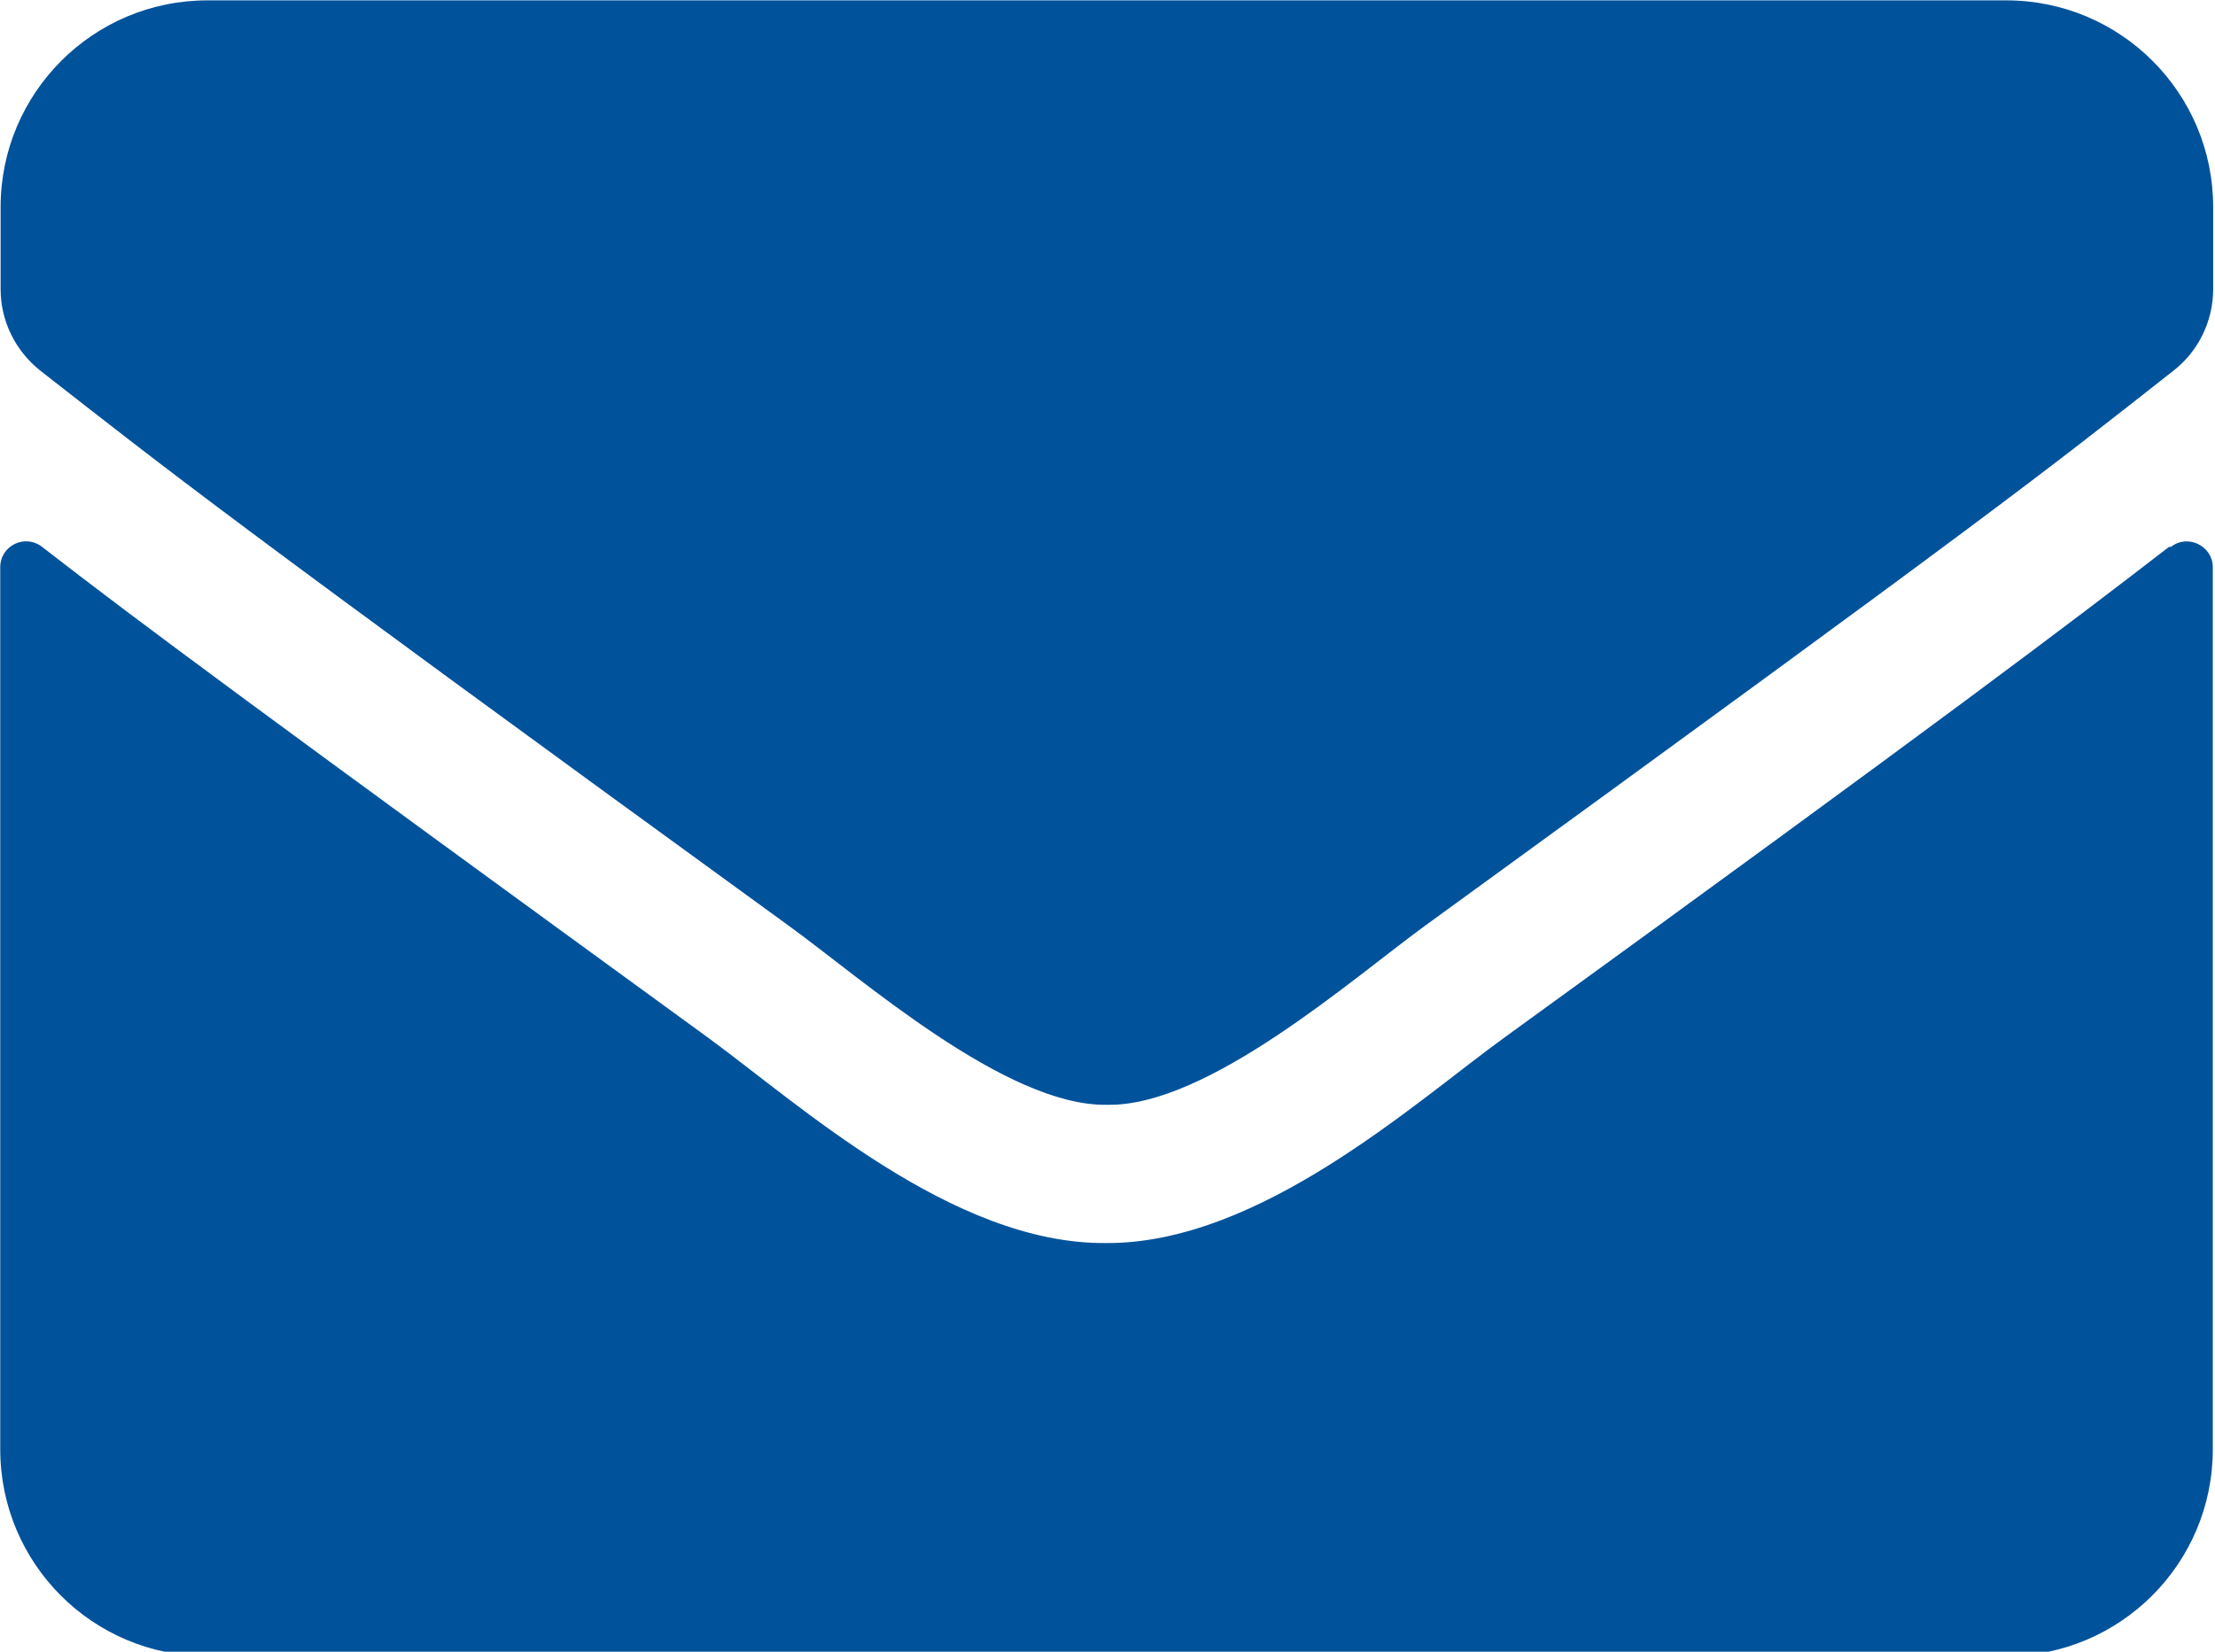 <?xml version="1.0" encoding="UTF-8"?>
<svg width="181mm" height="135mm" version="1.1" viewBox="0 0 181 135" xmlns="http://www.w3.org/2000/svg" xmlns:cc="http://creativecommons.org/ns#" xmlns:dc="http://purl.org/dc/elements/1.1/" xmlns:rdf="http://www.w3.org/1999/02/22-rdf-syntax-ns#">
 <g transform="translate(-30.6 -97.3)">
  <path d="m208 142c1.38-1.09 3.42-0.07 3.42 1.66v72.1c0 9.35-7.58 16.9-16.9 16.9h-147c-9.35 0-16.9-7.58-16.9-16.9v-72.1c0-1.76 2.01-2.75 3.42-1.66 7.9 6.14 18.4 13.9 54.4 40.1 7.44 5.43 20 16.9 32.5 16.8 12.6 0.106 25.4-11.6 32.6-16.8 36-26.1 46.4-34 54.3-40.1zm-86.9 45.6c8.18 0.141 20-10.3 25.9-14.6 46.8-34 50.4-36.9 61.2-45.4 2.05-1.59 3.25-4.06 3.25-6.67v-6.7c0-9.35-7.58-16.9-16.9-16.9h-147c-9.35 0-16.9 7.58-16.9 16.9v6.7c0 2.61 1.2 5.04 3.25 6.67 10.8 8.43 14.4 11.4 61.2 45.4 5.93 4.3 17.7 14.7 25.9 14.6z" fill="#00529b" stroke-width=".353"/>
 </g>
</svg>
